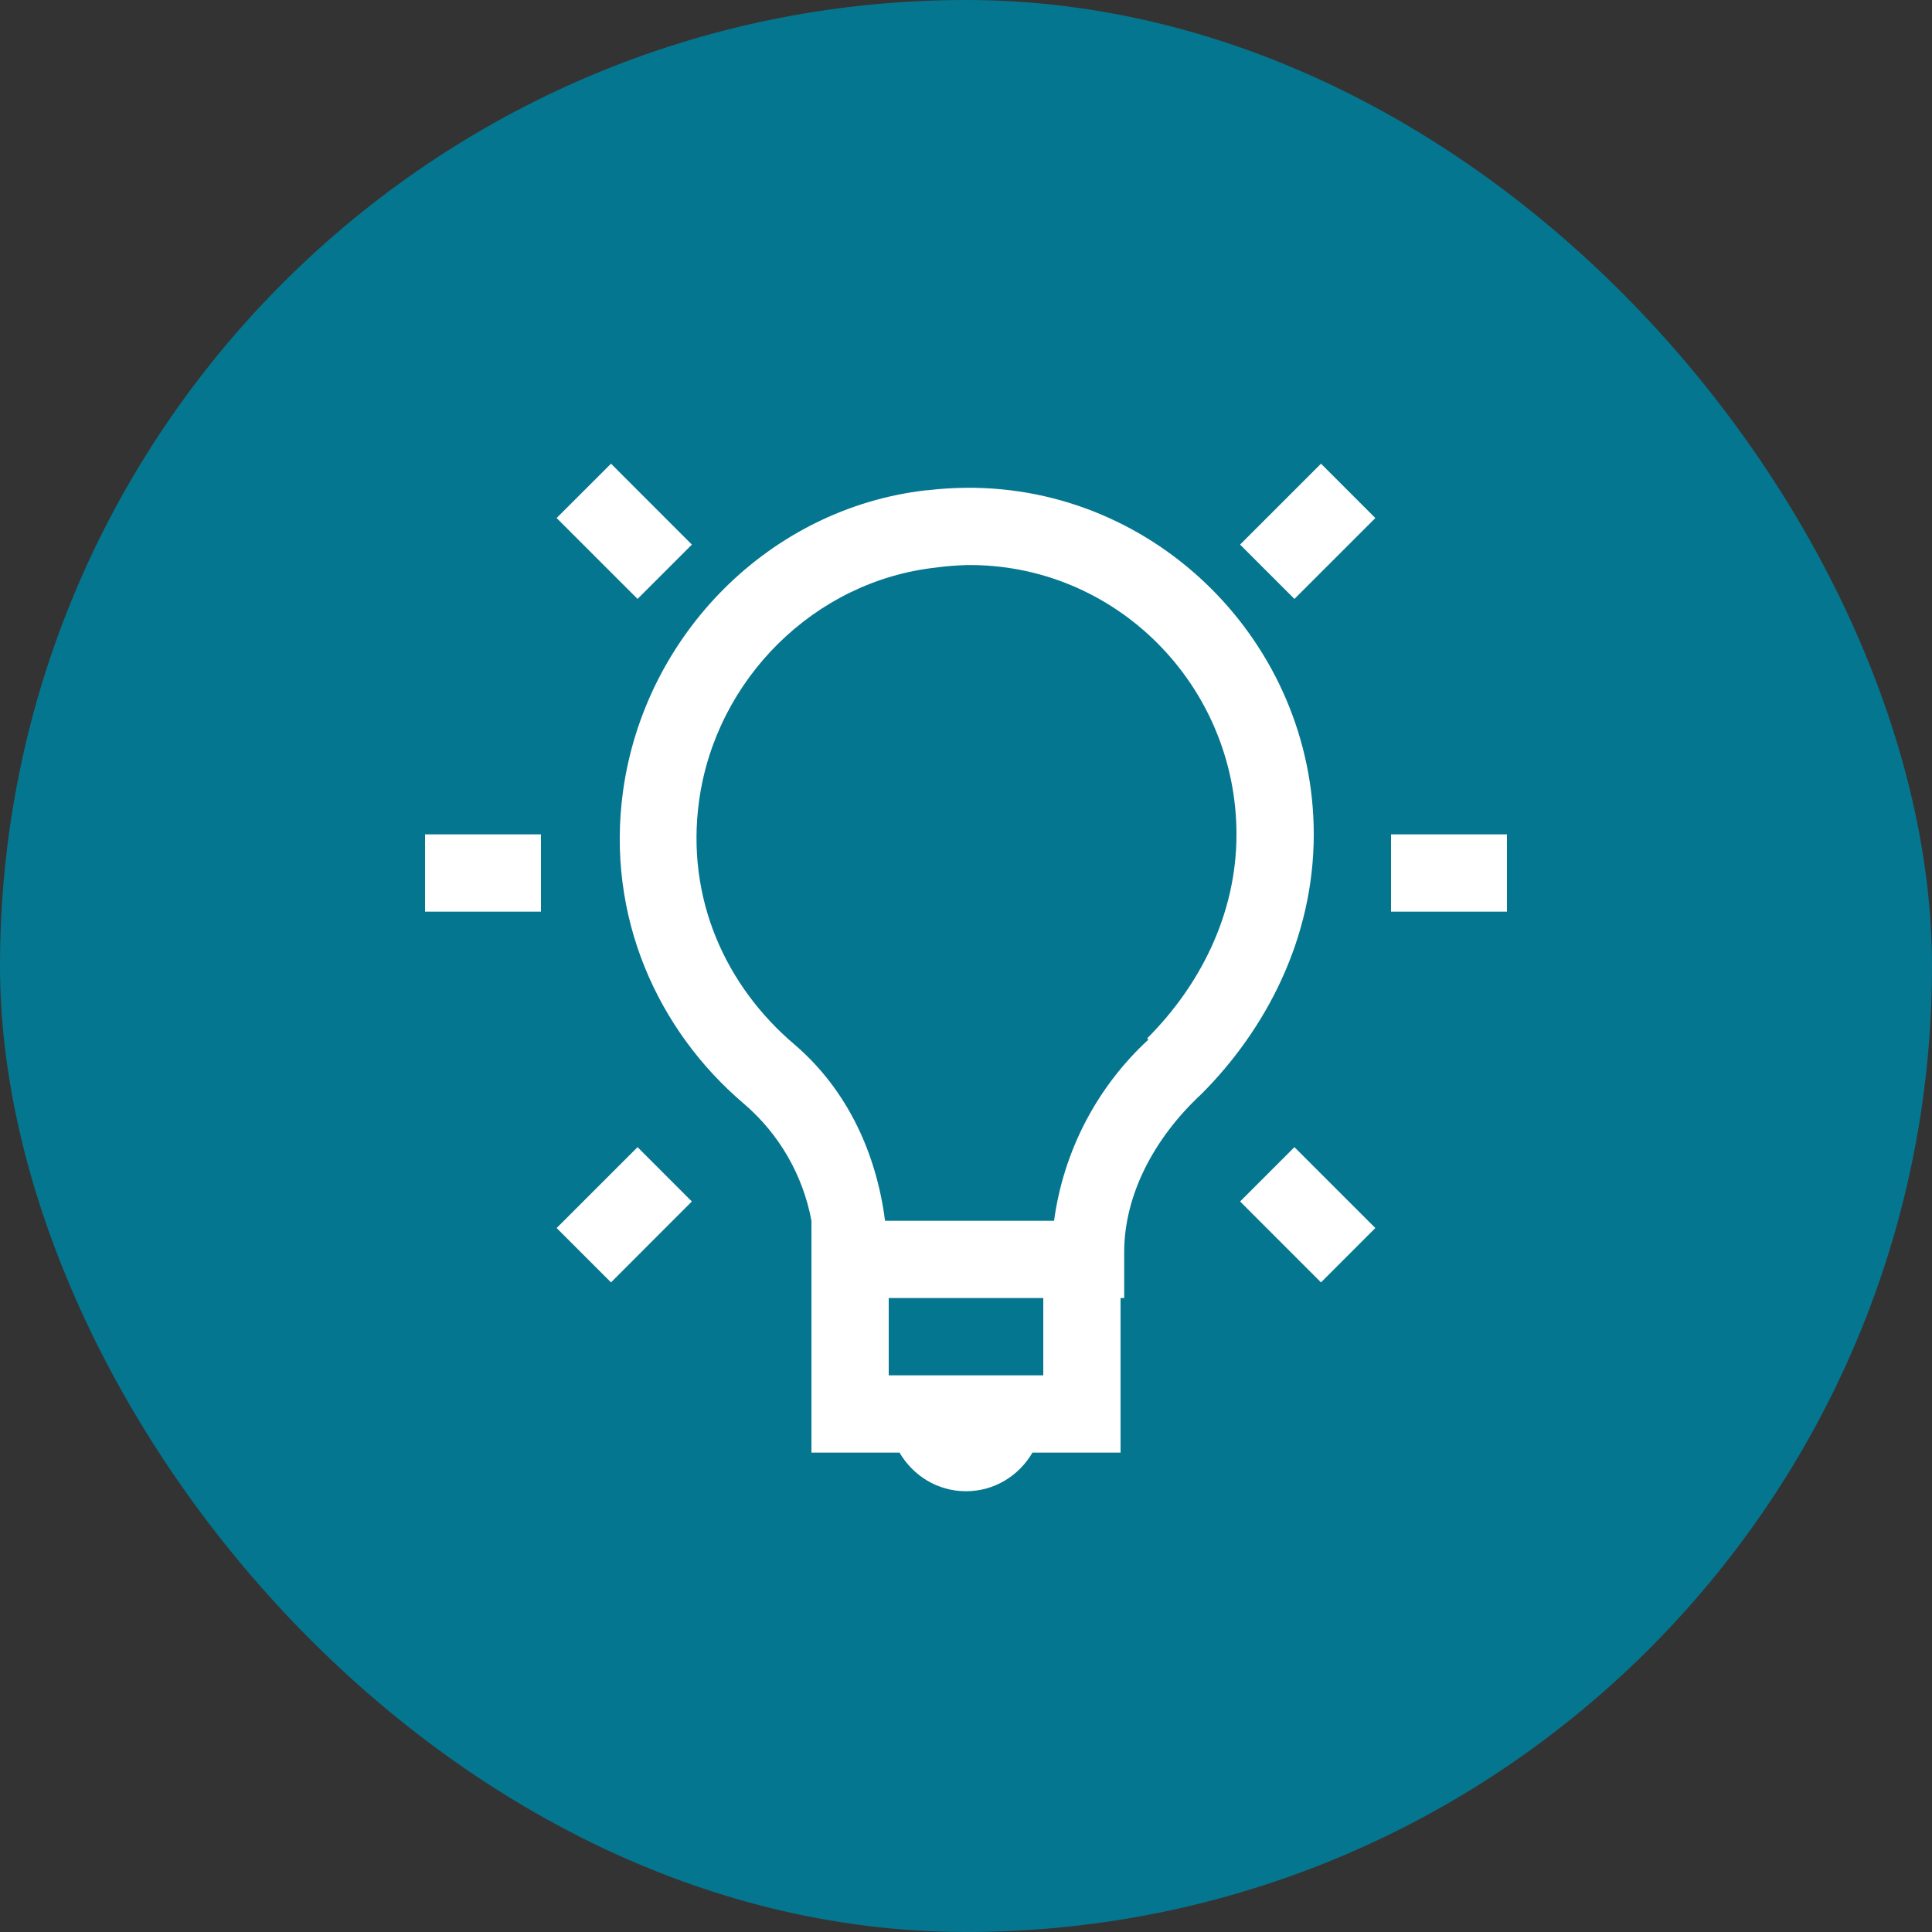 <svg width="50" height="50" viewBox="0 0 50 50" fill="none" xmlns="http://www.w3.org/2000/svg">
<rect x="0" y="0" width="50" height="50" fill="#333333" stroke="none"/>
<rect width="50" height="50" rx="25" fill="#05768F"/>
<path d="M15.813 12L14.405 13.406L16.5 15.5L17.906 14.094L15.813 12ZM34.188 12L32.093 14.094L33.5 15.5L35.594 13.407L34.188 12ZM25 12.624C24.67 12.627 24.337 12.648 24 12.688H23.97C19.914 13.153 16.686 16.43 16.125 20.468C15.677 23.718 17.017 26.665 19.25 28.563C20.163 29.343 20.781 30.412 21 31.593V37.593H23.28C23.628 38.19 24.263 38.593 25 38.593C25.737 38.593 26.372 38.19 26.72 37.593H29V33.593H29.094V32.405C29.094 30.939 29.856 29.461 31.094 28.312C32.75 26.654 34 24.299 34 21.594C34 16.654 29.934 12.578 25 12.624ZM25 14.624C28.865 14.57 32 17.734 32 21.594C32 23.688 31.03 25.532 29.687 26.874L29.719 26.906C28.385 28.137 27.522 29.795 27.279 31.594H22.905C22.685 29.88 21.95 28.221 20.561 27.031C18.794 25.531 17.741 23.271 18.093 20.719C18.53 17.569 21.086 15.036 24.218 14.689C24.477 14.653 24.737 14.632 24.998 14.625L25 14.624ZM11 21.594V23.594H14V21.594H11ZM36 21.594V23.594H39V21.594H36ZM16.5 29.688L14.406 31.781L15.813 33.188L17.905 31.094L16.5 29.688ZM33.5 29.688L32.094 31.094L34.187 33.188L35.594 31.781L33.5 29.688ZM23 33.594H27V35.594H23V33.594Z" fill="white"/>
</svg>
